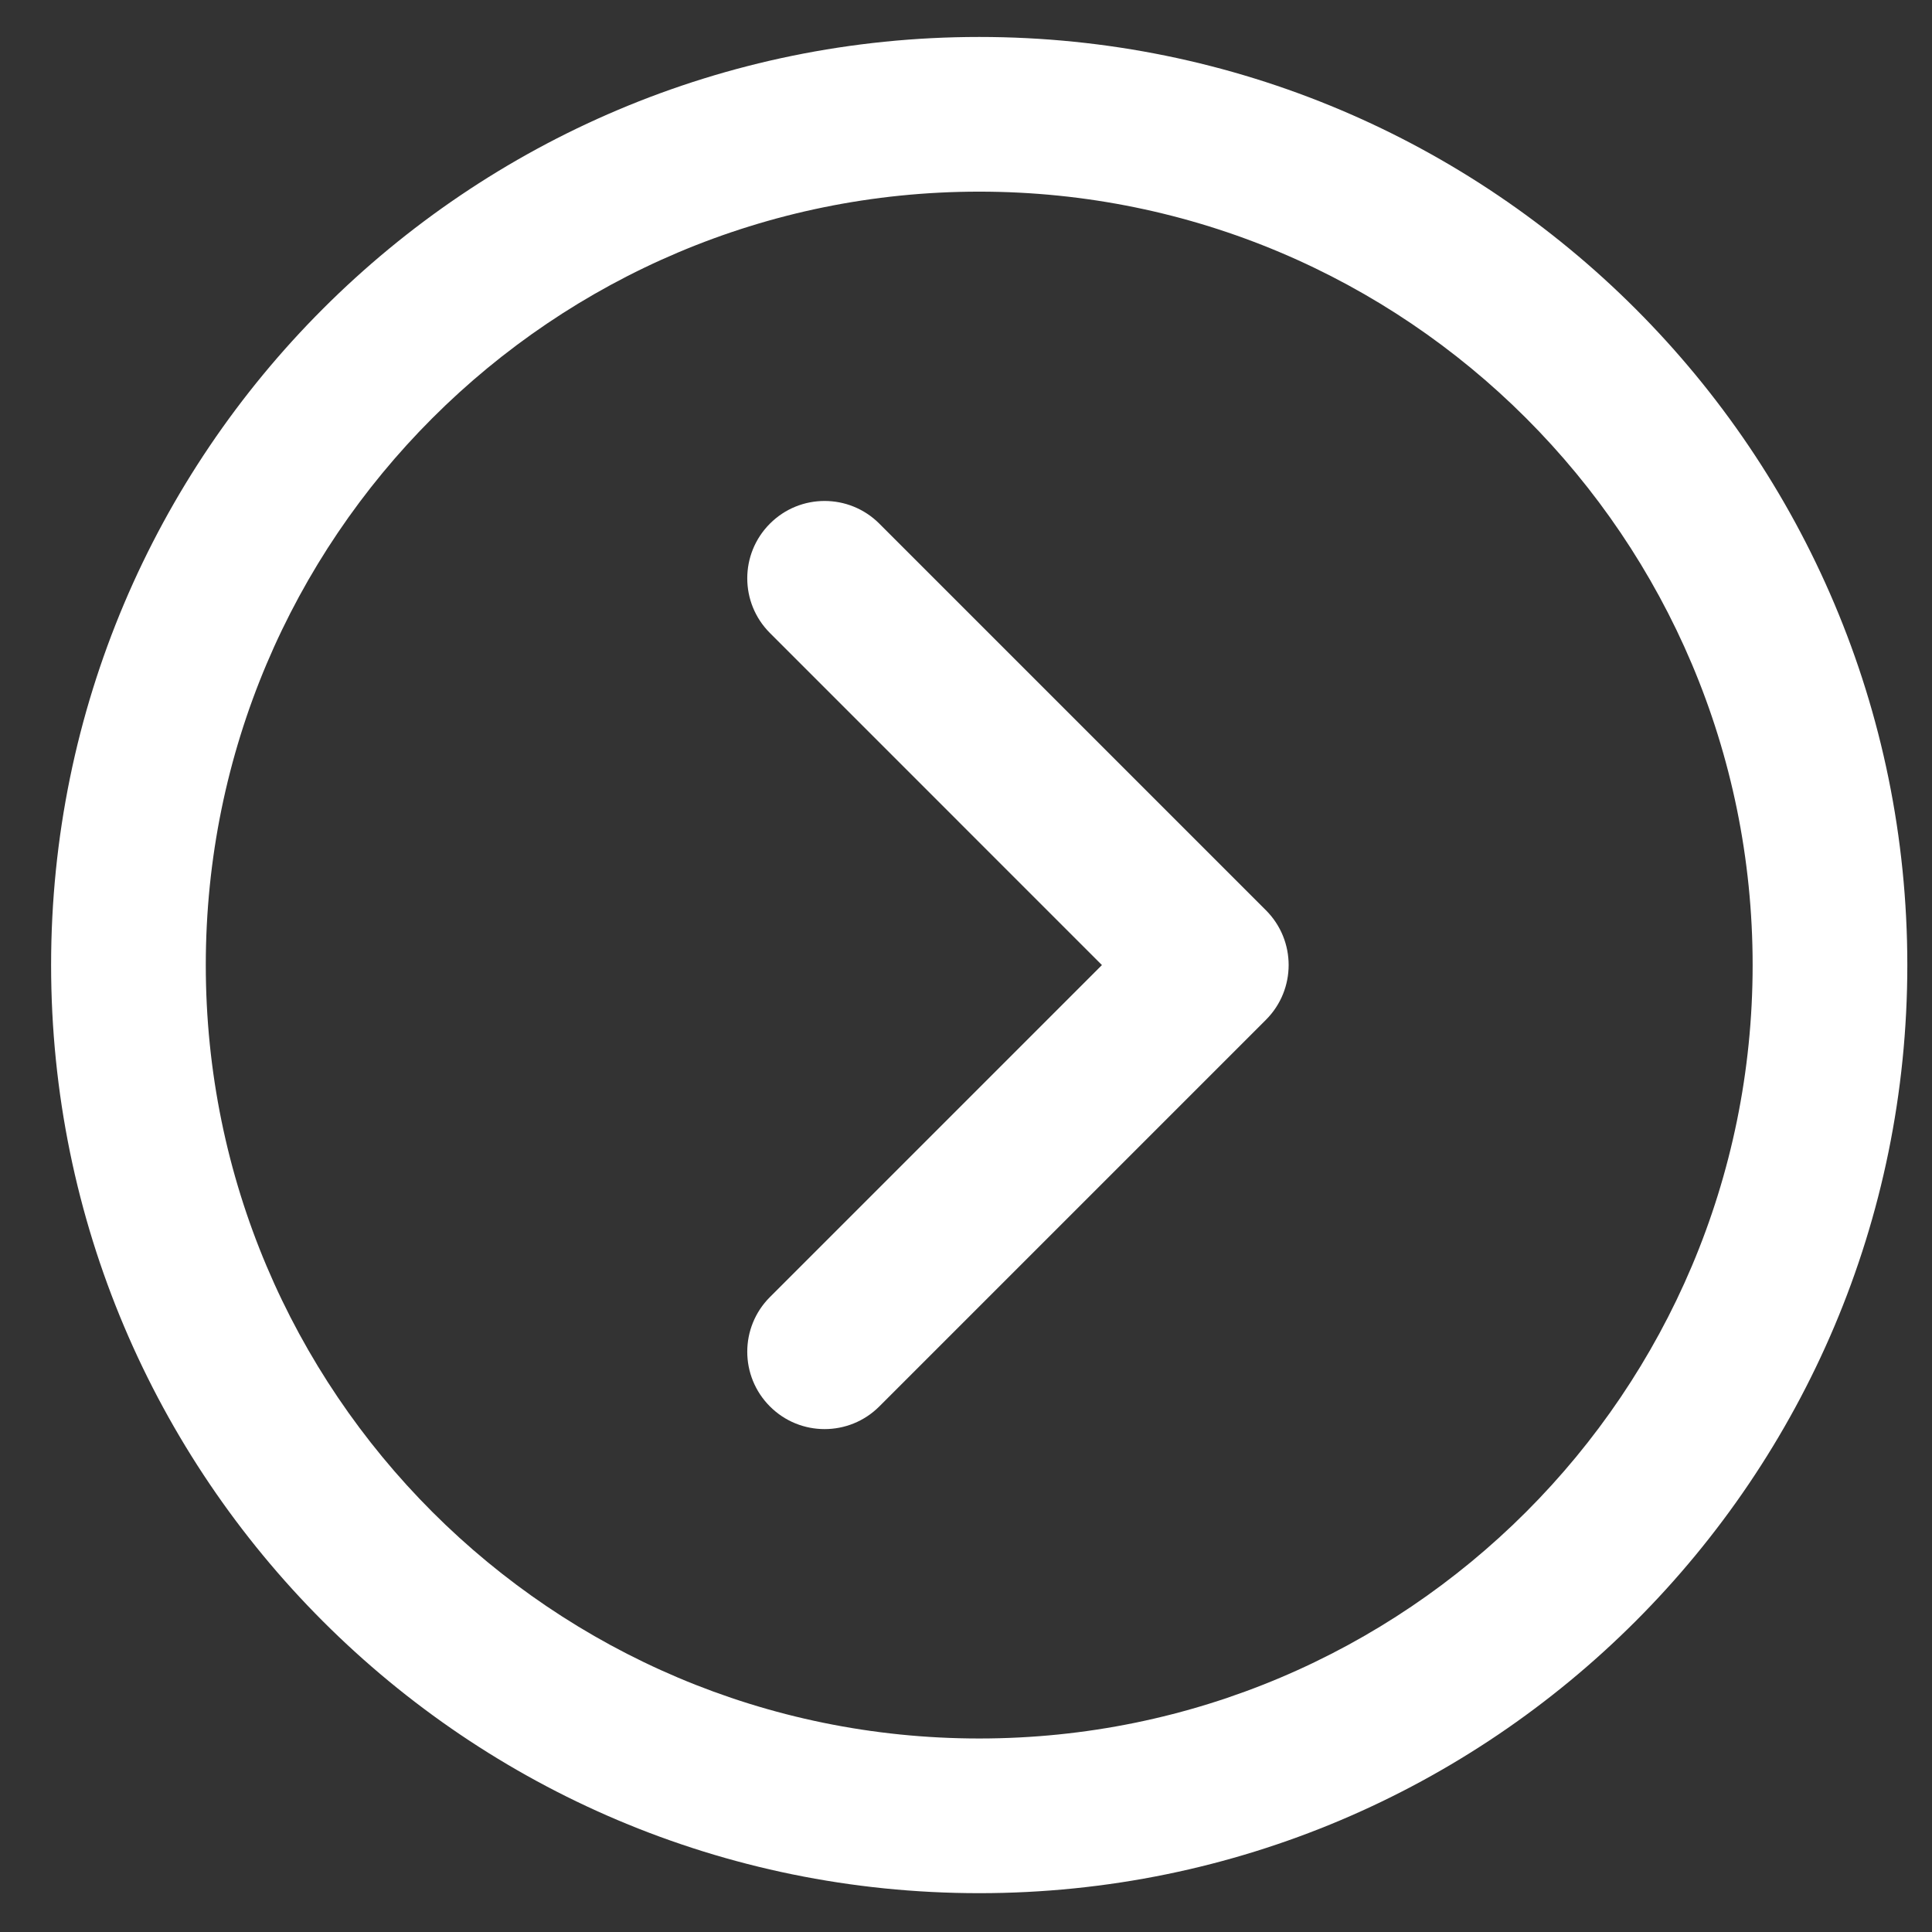 <?xml version="1.0" encoding="UTF-8"?> <svg xmlns="http://www.w3.org/2000/svg" width="31" height="31" viewBox="0 0 31 31" fill="none"><rect x="0" y="0" width="31" height="31" fill="#333333" stroke="none"/> <path d="M15.712 0.593C7.488 0.593 0.82 7.26 0.82 15.485C0.82 23.709 7.488 30.377 15.712 30.377C23.937 30.377 30.604 23.709 30.604 15.485C30.604 7.26 23.937 0.593 15.712 0.593ZM15.712 27.895C8.859 27.895 3.302 22.338 3.302 15.485C3.302 8.631 8.859 3.075 15.712 3.075C22.566 3.075 28.122 8.631 28.122 15.485C28.122 22.338 22.566 27.895 15.712 27.895Z" fill="white"></path> <path d="M14.109 8.402C13.624 7.917 12.838 7.917 12.354 8.402C11.869 8.887 11.869 9.672 12.354 10.157L17.681 15.485L12.354 20.812C11.869 21.297 11.869 22.082 12.354 22.567C12.838 23.052 13.624 23.052 14.109 22.567L20.314 16.362C20.798 15.877 20.798 15.092 20.314 14.607L14.109 8.402Z" fill="white"></path> </svg> 